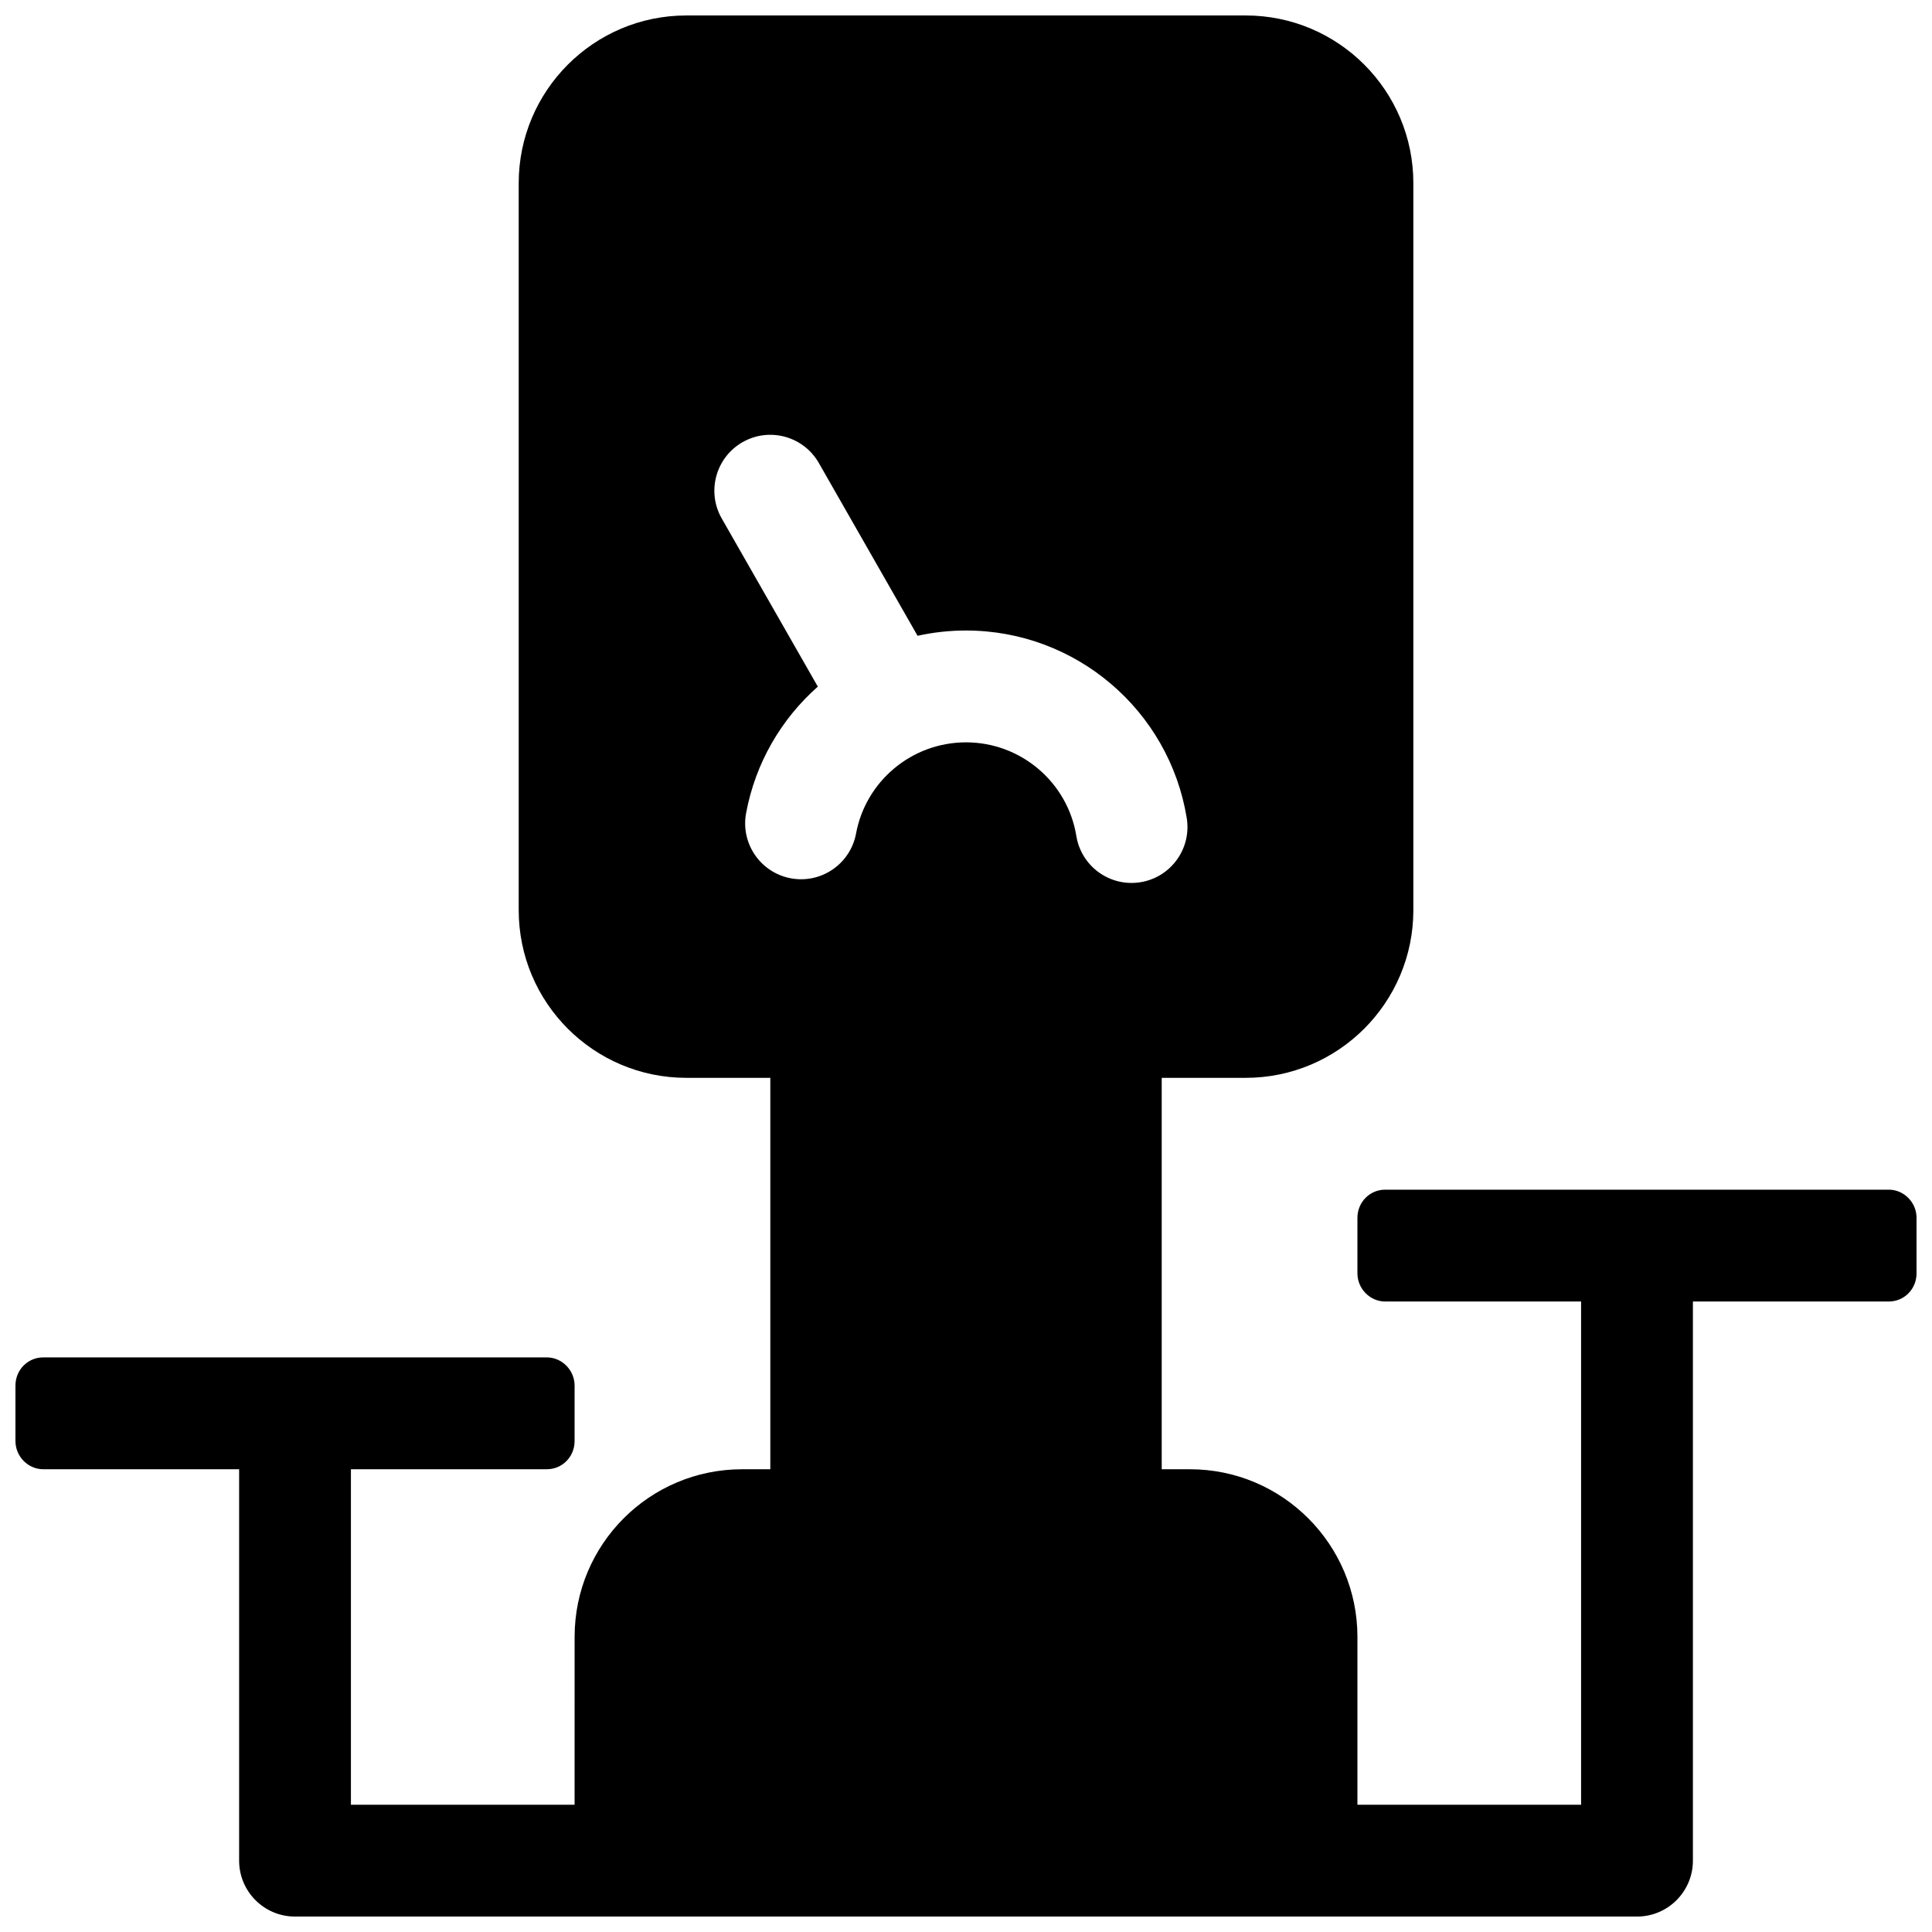 <?xml version="1.0" encoding="UTF-8"?>
<!-- Uploaded to: SVG Repo, www.svgrepo.com, Generator: SVG Repo Mixer Tools -->
<svg width="800px" height="800px" version="1.1" viewBox="144 144 512 512" xmlns="http://www.w3.org/2000/svg">
 <defs>
  <clipPath id="a">
   <path d="m148.09 148.09h503.81v503.81h-503.81z"/>
  </clipPath>
 </defs>
 <g clip-path="url(#a)">
  <path d="m296.27 622.27h-59.273v-88.906h51.926c4.059 0 7.348-3.285 7.348-7.477v-14.68c0-4.133-3.375-7.481-7.348-7.481h-133.48c-4.059 0-7.348 3.285-7.348 7.481v14.68c0 4.129 3.375 7.477 7.348 7.477h51.926v103.73c0 8.184 6.633 14.816 14.816 14.816h355.63c8.184 0 14.82-6.633 14.82-14.816v-148.18h51.922c4.059 0 7.348-3.285 7.348-7.481v-14.676c0-4.133-3.371-7.481-7.348-7.481h-133.48c-4.055 0-7.348 3.285-7.348 7.481v14.676c0 4.133 3.375 7.481 7.348 7.481h51.926v133.36h-59.273v-44.484c0-24.488-19.879-44.422-44.379-44.422h-7.484v-103.73h22.254c24.516 0 44.43-19.914 44.43-44.453v-192.63c0-24.547-19.891-44.457-44.43-44.457h-148.23c-24.516 0-44.43 19.914-44.43 44.457v192.63c0 24.543 19.891 44.453 44.43 44.453h22.25v103.73h-7.484c-24.527 0-44.379 19.891-44.379 44.422zm90.895-309.78c4.141-0.914 8.438-1.398 12.832-1.398 29.164 0 53.859 21.195 58.5 49.695 1.312 8.078-4.168 15.691-12.246 17.008-8.078 1.312-15.691-4.168-17.008-12.246-2.312-14.215-14.668-24.82-29.246-24.82-14.336 0-26.551 10.258-29.137 24.168-1.496 8.047-9.23 13.359-17.277 11.863-8.047-1.496-13.355-9.23-11.859-17.277 2.481-13.344 9.363-24.996 19.008-33.52l-25.465-44.562c-4.059-7.106-1.59-16.156 5.516-20.219 7.106-4.059 16.156-1.59 20.215 5.516z" fill-rule="evenodd"/>
 </g>
</svg>